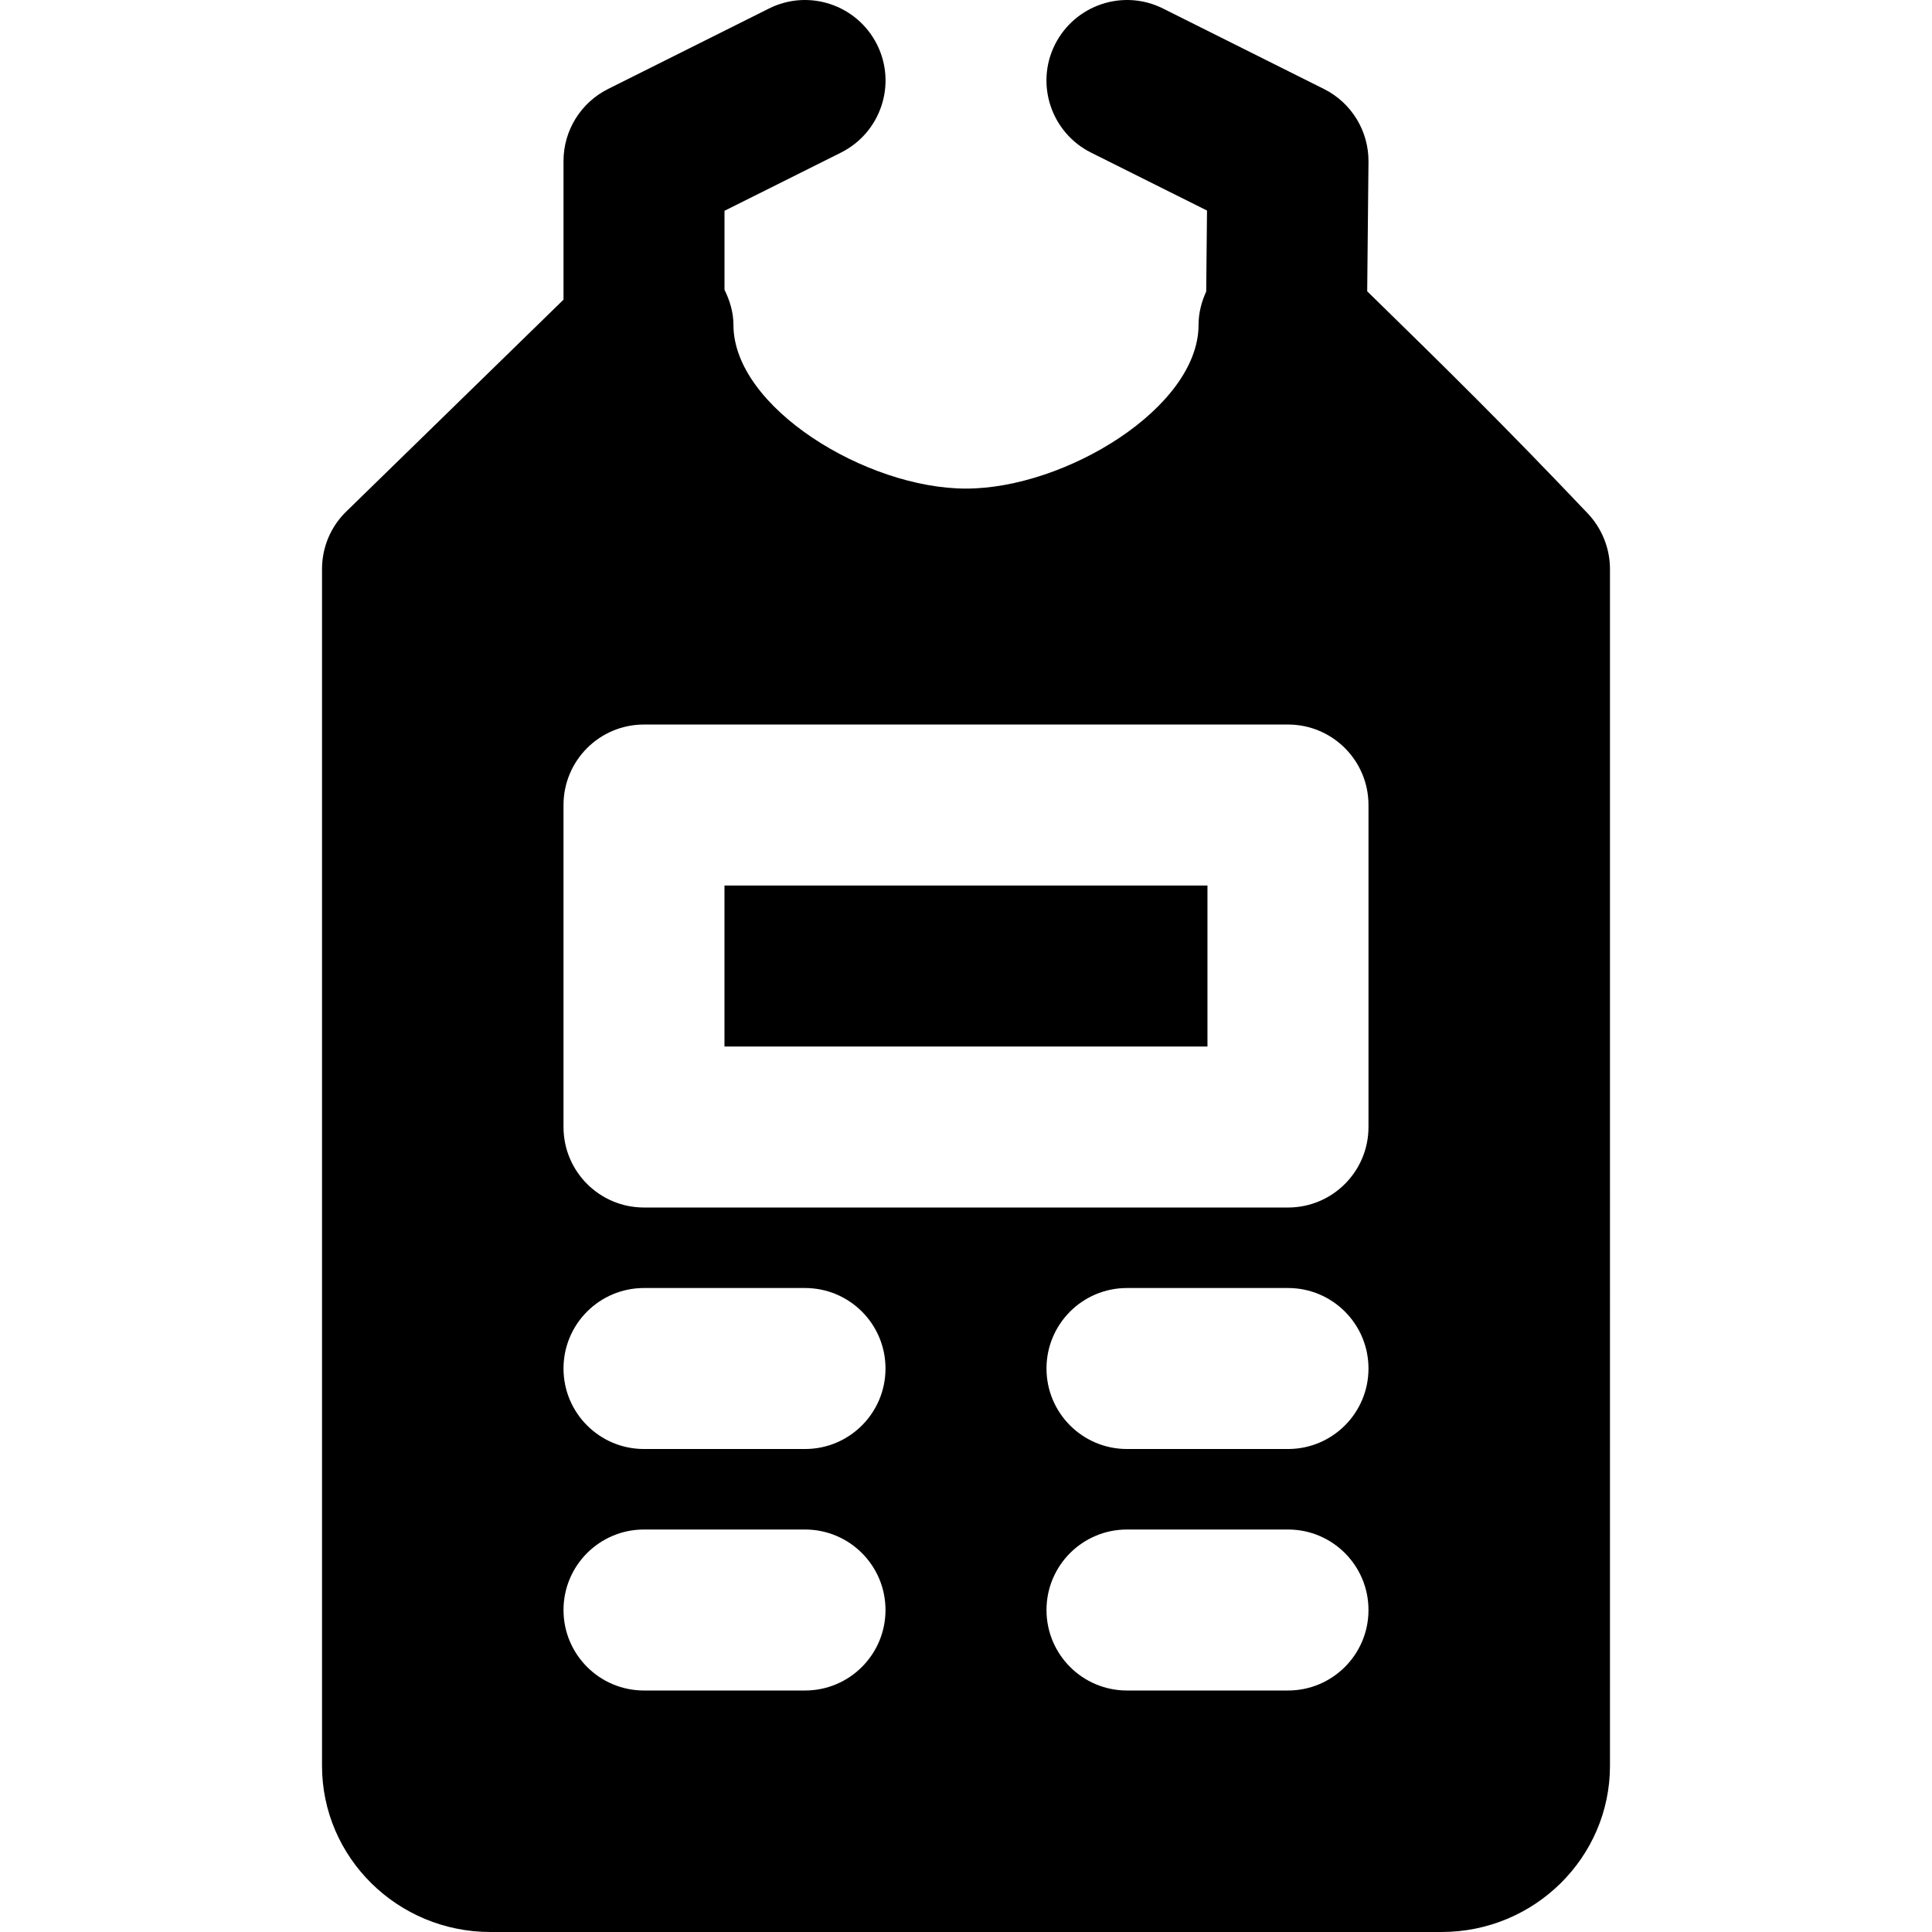 <?xml version="1.0" encoding="iso-8859-1"?>
<!-- Generator: Adobe Illustrator 19.0.0, SVG Export Plug-In . SVG Version: 6.00 Build 0)  -->
<svg version="1.1" id="Layer_1" xmlns="http://www.w3.org/2000/svg" xmlns:xlink="http://www.w3.org/1999/xlink" x="0px" y="0px"
	 viewBox="0 0 512.014 512.014" style="enable-background:new 0 0 512.014 512.014;" xml:space="preserve">
<g transform="translate(0 -1)">
	<g>
		<g>
			<rect x="191.998" y="235.68" width="128" height="42.667"/>
			<path d="M420.828,137.12c-22.101-23.253-36.459-37.397-58.496-58.923l0.341-34.304c0.085-8.149-4.501-15.659-11.797-19.307
				L308.209,3.254c-10.539-5.269-23.317-0.981-28.629,9.557c-5.269,10.539-0.981,23.339,9.557,28.629l30.741,15.36l-0.213,21.461
				c-1.237,2.709-2.027,5.653-2.027,8.832c0,21.931-35.307,43.392-61.632,43.392c-26.325,0-61.632-21.461-61.632-43.392
				c0-3.328-0.96-6.421-2.368-9.301V56.864l30.869-15.424c10.539-5.291,14.827-18.091,9.557-28.629
				c-5.291-10.539-18.091-14.827-28.629-9.557l-42.667,21.333c-7.232,3.627-11.797,11.008-11.797,19.093v36.736l-57.557,56.128
				c-4.139,4.011-6.443,9.515-6.443,15.275V468.96c0,24.299,20.011,44.053,44.629,44.053h252.075
				c24.619,0,44.629-19.755,44.629-44.053V151.819C426.674,146.358,424.561,141.088,420.828,137.12z M213.34,449.014h-42.667
				c-11.797,0-21.333-9.557-21.333-21.333s9.536-21.333,21.333-21.333h42.667c11.797,0,21.333,9.557,21.333,21.333
				S225.138,449.014,213.34,449.014z M213.34,385.014h-42.667c-11.797,0-21.333-9.557-21.333-21.333s9.536-21.333,21.333-21.333
				h42.667c11.797,0,21.333,9.557,21.333,21.333S225.138,385.014,213.34,385.014z M341.34,449.014h-42.667
				c-11.797,0-21.333-9.557-21.333-21.333s9.536-21.333,21.333-21.333h42.667c11.797,0,21.333,9.557,21.333,21.333
				S353.138,449.014,341.34,449.014z M341.34,385.014h-42.667c-11.797,0-21.333-9.557-21.333-21.333s9.536-21.333,21.333-21.333
				h42.667c11.797,0,21.333,9.557,21.333,21.333S353.138,385.014,341.34,385.014z M362.673,299.68
				c0,11.776-9.536,21.333-21.333,21.333H170.673c-11.797,0-21.333-9.557-21.333-21.333v-85.333
				c0-11.776,9.536-21.333,21.333-21.333H341.34c11.797,0,21.333,9.557,21.333,21.333V299.68z"/>
		</g>
	</g>
</g>
<g>
</g>
<g>
</g>
<g>
</g>
<g>
</g>
<g>
</g>
<g>
</g>
<g>
</g>
<g>
</g>
<g>
</g>
<g>
</g>
<g>
</g>
<g>
</g>
<g>
</g>
<g>
</g>
<g>
</g>
</svg>
